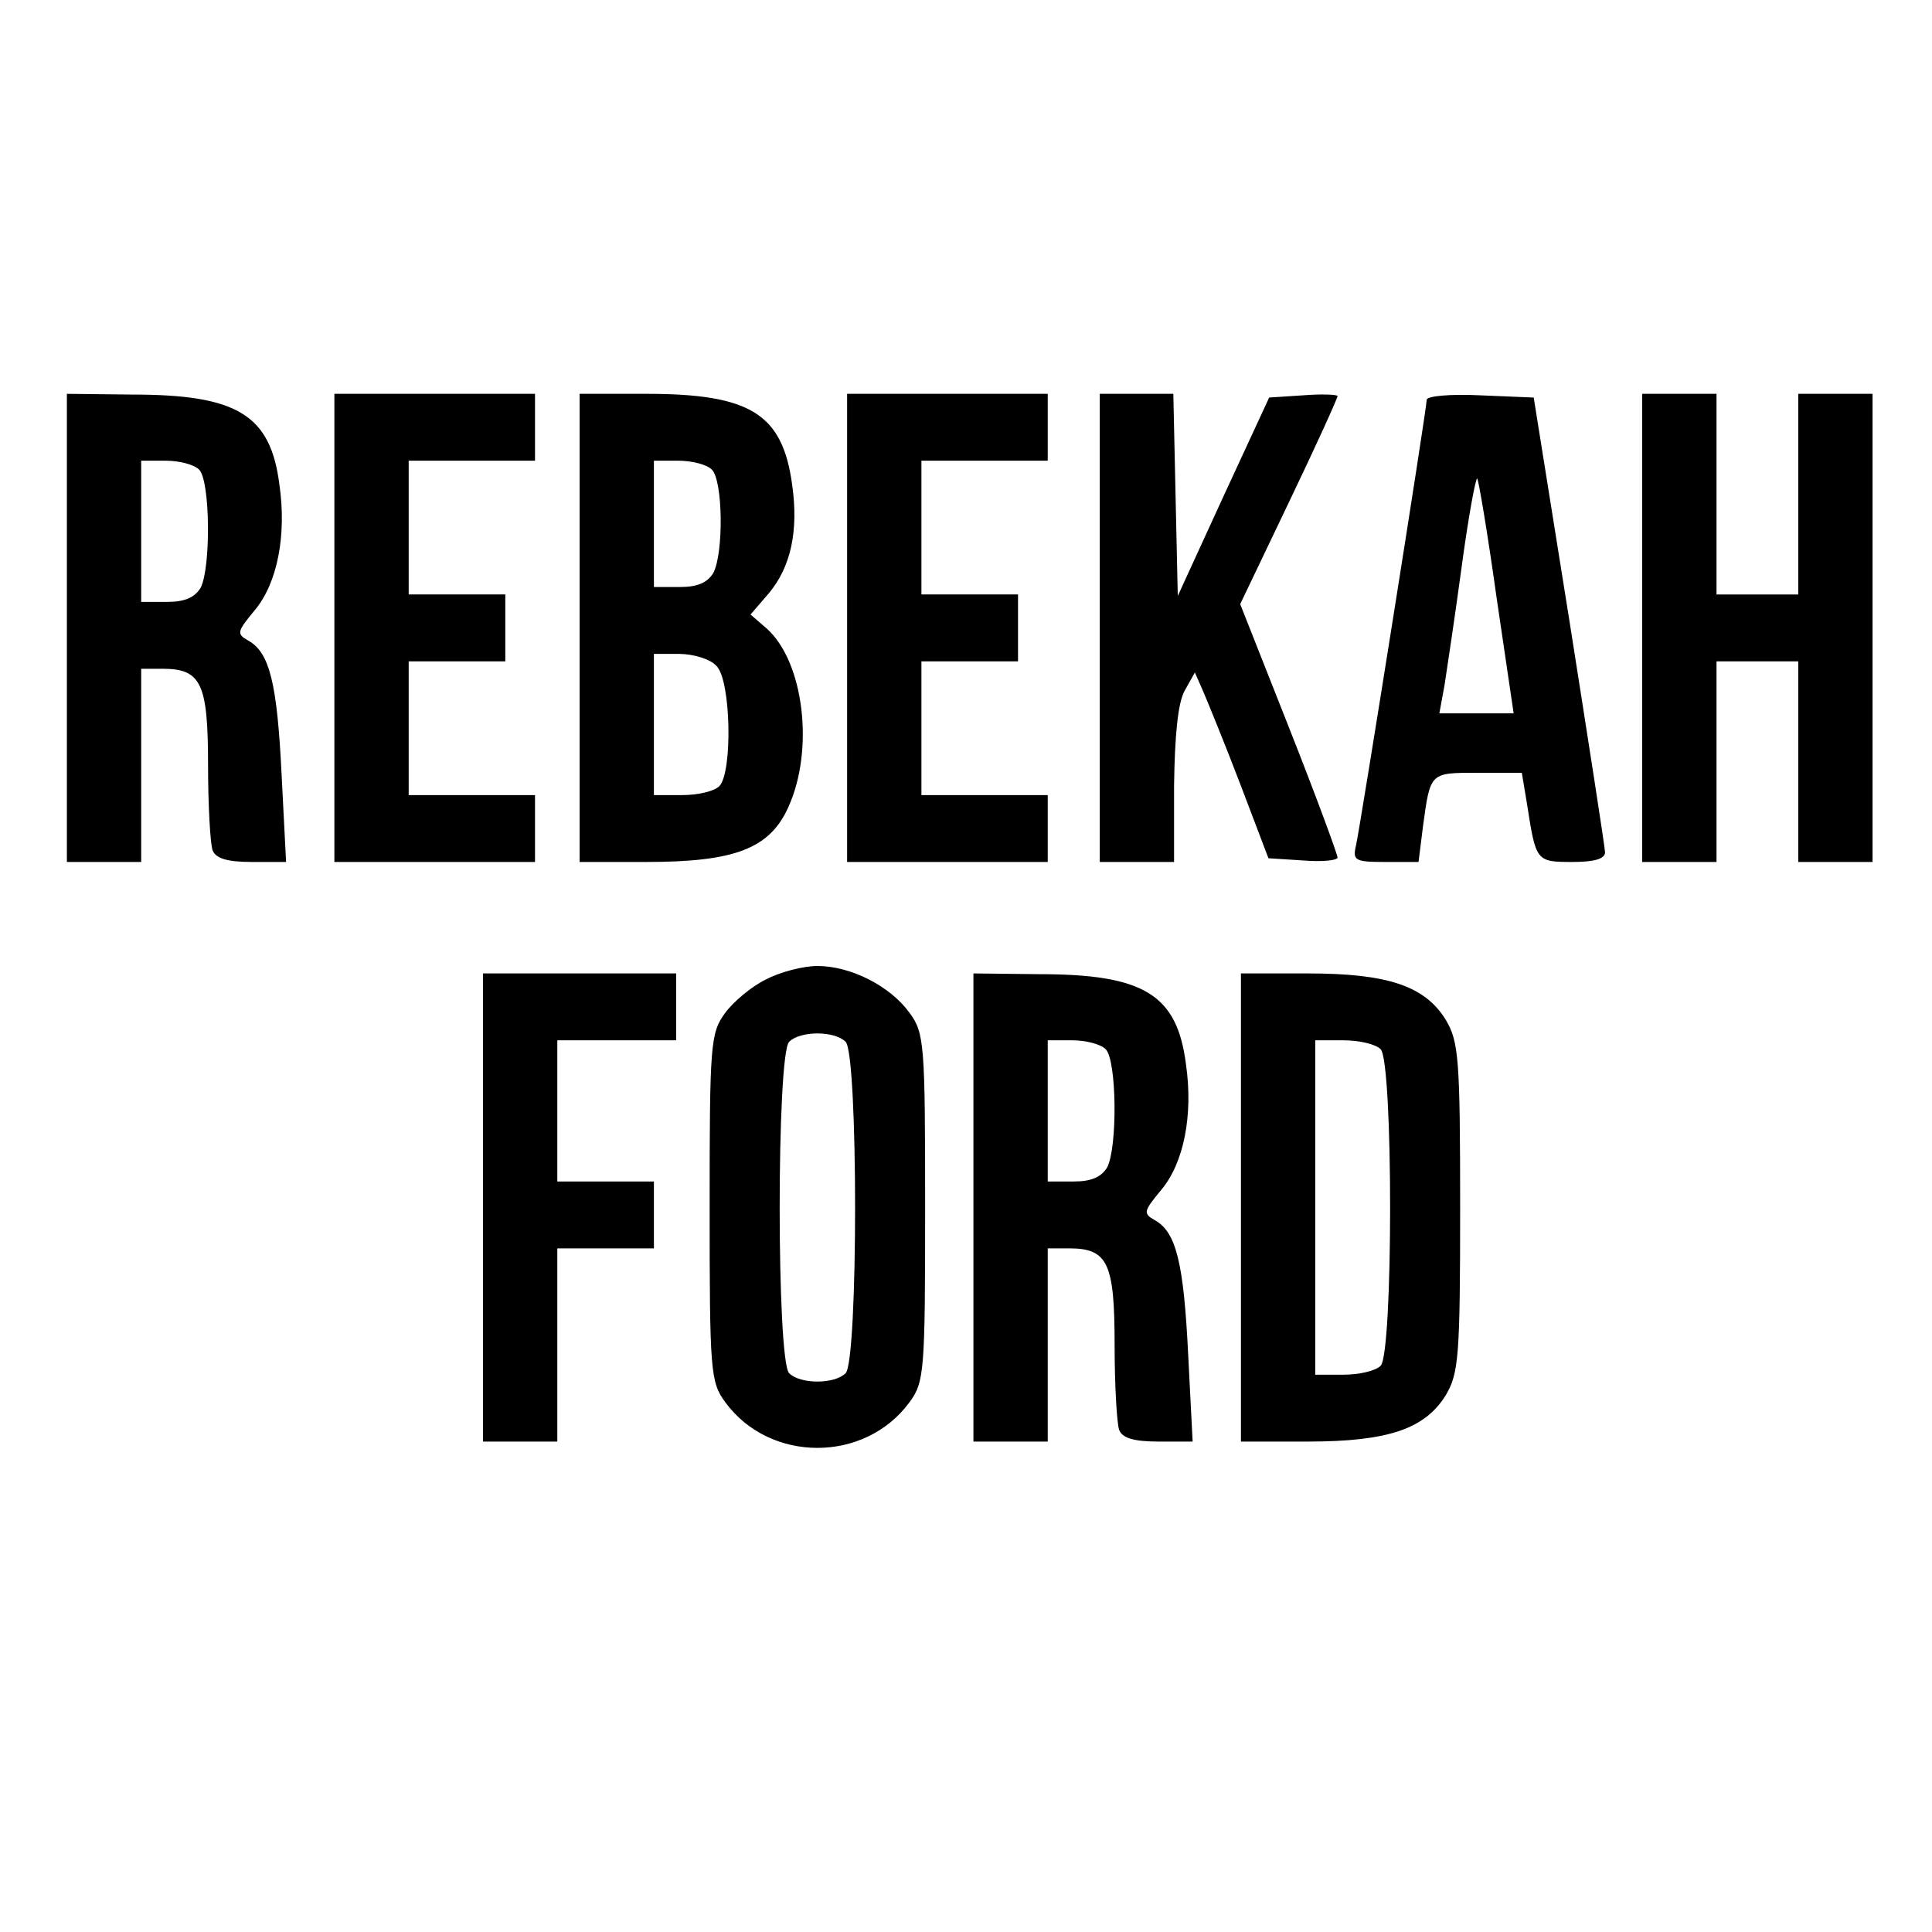 <svg version="1" xmlns="http://www.w3.org/2000/svg" width="346.667" height="346.667" viewBox="0 0 260 260"><path d="M9 84.5V116h10V90h2.9c5.2 0 6.1 2 6.1 13 0 5.4.3 10.5.6 11.4.4 1.1 1.9 1.6 5.3 1.6h4.6l-.6-11.7c-.6-12.3-1.6-16.5-4.5-18.1-1.6-.9-1.5-1.2.9-4.1 3-3.6 4.3-10 3.3-16.9-1.2-9.4-5.7-12.1-19.8-12.1L9 53v31.5zm17.8-21.3c1.5 1.5 1.6 13.2.2 15.9-.8 1.3-2.1 1.9-4.5 1.9H19V62h3.3c1.8 0 3.8.5 4.5 1.2zM45 84.5V116h27v-9H55V89h13v-9H55V62h17v-9H45v31.5zM78 84.5V116h9c11.9 0 16.6-1.8 19.1-7.4 3.5-7.7 2.1-19.5-2.9-24l-2.2-1.9 2.5-2.9c2.9-3.5 4-8.3 3.1-14.6C105.3 55.7 101 53 87 53h-9v31.5zm17.8-21.3c1.5 1.5 1.6 11.2.2 13.9-.8 1.3-2.1 1.9-4.5 1.9H88V62h3.3c1.8 0 3.8.5 4.5 1.2zm.6 26.4c2 1.9 2.2 14.4.4 16.2-.7.7-2.9 1.2-5 1.2H88V88h3.4c1.9 0 4.2.7 5 1.6zM114 84.5V116h27v-9h-17V89h13v-9h-13V62h17v-9h-27v31.5zM148 84.5V116h10v-10.3c.1-6.7.5-11 1.4-12.7l1.4-2.5 1.1 2.5c.6 1.4 2.9 7 5 12.5l3.8 10 4.7.3c2.5.2 4.6 0 4.6-.4s-2.9-8.3-6.5-17.4l-6.6-16.7 6.6-13.8c3.6-7.5 6.5-13.9 6.5-14.2 0-.2-2.1-.3-4.6-.1l-4.6.3-6.2 13.4-6.1 13.3-.3-13.6-.3-13.6H148v31.5zM192 53.8c0 1.2-8.9 57.2-9.5 59.9-.5 2.1-.2 2.3 3.9 2.3h4.5l.6-4.8c1-7.3.9-7.2 7.4-7.2h5.9l.7 4.2c1.2 7.7 1.2 7.8 6.1 7.8 2.9 0 4.4-.4 4.4-1.3 0-.6-2.2-14.7-4.8-31.2l-4.8-30-7.2-.3c-4-.2-7.2.1-7.2.6zm9.4 26.6l2.3 15.6h-10l.7-3.8c.3-2 1.4-9.2 2.3-15.9.9-6.7 1.9-12.1 2.1-11.9.2.3 1.4 7.4 2.6 16zM221 84.5V116h10V89h11v27h10V53h-10v27h-11V53h-10v31.5zM103.1 131.8c-1.9.9-4.4 3-5.5 4.5-2 2.7-2.1 4.2-2.1 26.2s.1 23.5 2.1 26.2c6 8.2 18.8 8.2 24.8 0 2-2.7 2.1-4.2 2.1-26.2s-.1-23.5-2.1-26.2c-2.6-3.6-7.9-6.3-12.4-6.3-1.9 0-5 .8-6.9 1.8zm10.7 8.4c1.7 1.7 1.7 42.9 0 44.6-1.5 1.5-6.1 1.5-7.6 0-1.7-1.7-1.7-42.9 0-44.6 1.5-1.5 6.1-1.5 7.6 0zM65 162.5V194h10v-26h13v-9H75v-19h16v-9H65v31.5zM131 162.5V194h10v-26h2.9c5.2 0 6.1 2 6.1 13 0 5.4.3 10.5.6 11.4.4 1.1 1.9 1.6 5.3 1.6h4.6l-.6-11.7c-.6-12.3-1.6-16.5-4.5-18.1-1.6-.9-1.5-1.2.9-4.1 3-3.6 4.3-10 3.3-16.9-1.2-9.4-5.7-12.1-19.8-12.1l-8.8-.1v31.5zm17.8-21.3c1.5 1.5 1.6 13.2.2 15.9-.8 1.3-2.1 1.9-4.5 1.9H141v-19h3.3c1.8 0 3.8.5 4.5 1.2zM167 162.5V194h9c10.8 0 15.8-1.7 18.6-6.3 1.7-2.9 1.9-5.2 1.9-25.2s-.2-22.3-1.9-25.2c-2.8-4.6-7.8-6.3-18.6-6.3h-9v31.5zm18.8-21.3c1.7 1.7 1.7 40.9 0 42.6-.7.7-2.9 1.2-5 1.2H177v-45h3.8c2.1 0 4.3.5 5 1.2z"/></svg>